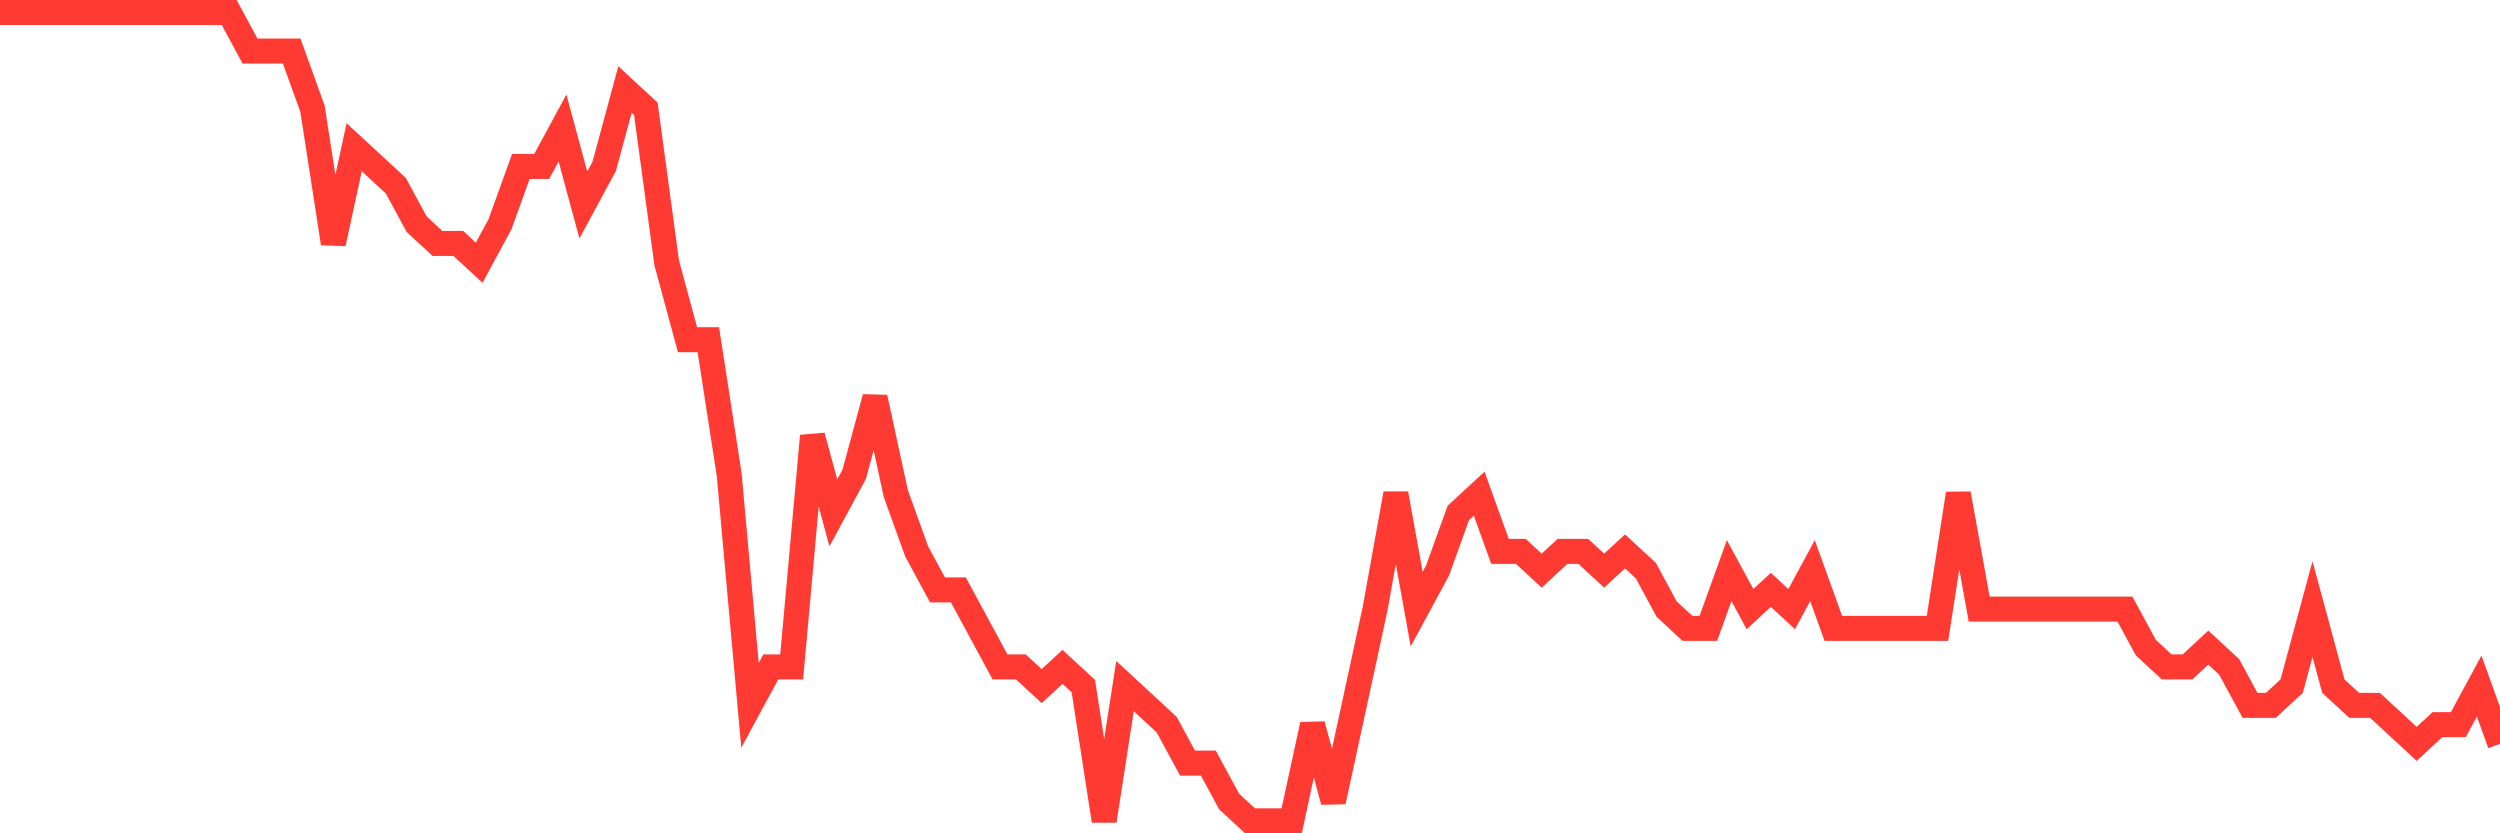 <svg
  xmlns="http://www.w3.org/2000/svg"
  xmlns:xlink="http://www.w3.org/1999/xlink"
  width="120"
  height="40"
  viewBox="0 0 120 40"
  preserveAspectRatio="none"
>
  <polyline
    points="0,0.6 1,0.6 2,0.6 3,0.6 4,0.6 5,0.6 6,0.6 7,0.6 8,0.6 9,0.6 10,0.6 11,0.6 12,2.448 13,2.448 14,2.448 15,5.219 16,11.686 17,7.067 18,7.99 19,8.914 20,10.762 21,11.686 22,11.686 23,12.61 24,10.762 25,7.99 26,7.99 27,6.143 28,9.838 29,7.99 30,4.295 31,5.219 32,12.61 33,16.305 34,16.305 35,22.771 36,33.857 37,32.01 38,32.01 39,20.924 40,24.619 41,22.771 42,19.076 43,23.695 44,26.467 45,28.314 46,28.314 47,30.162 48,32.01 49,32.01 50,32.933 51,32.01 52,32.933 53,39.4 54,32.933 55,33.857 56,34.781 57,36.629 58,36.629 59,38.476 60,39.4 61,39.4 62,39.4 63,34.781 64,38.476 65,33.857 66,29.238 67,23.695 68,29.238 69,27.39 70,24.619 71,23.695 72,26.467 73,26.467 74,27.39 75,26.467 76,26.467 77,27.39 78,26.467 79,27.39 80,29.238 81,30.162 82,30.162 83,27.39 84,29.238 85,28.314 86,29.238 87,27.39 88,30.162 89,30.162 90,30.162 91,30.162 92,30.162 93,30.162 94,23.695 95,29.238 96,29.238 97,29.238 98,29.238 99,29.238 100,29.238 101,29.238 102,29.238 103,31.086 104,32.01 105,32.01 106,31.086 107,32.01 108,33.857 109,33.857 110,32.933 111,29.238 112,32.933 113,33.857 114,33.857 115,34.781 116,35.705 117,34.781 118,34.781 119,32.933 120,35.705"
    fill="none"
    stroke="#ff3a33"
    stroke-width="1.2"
  >
  </polyline>
</svg>